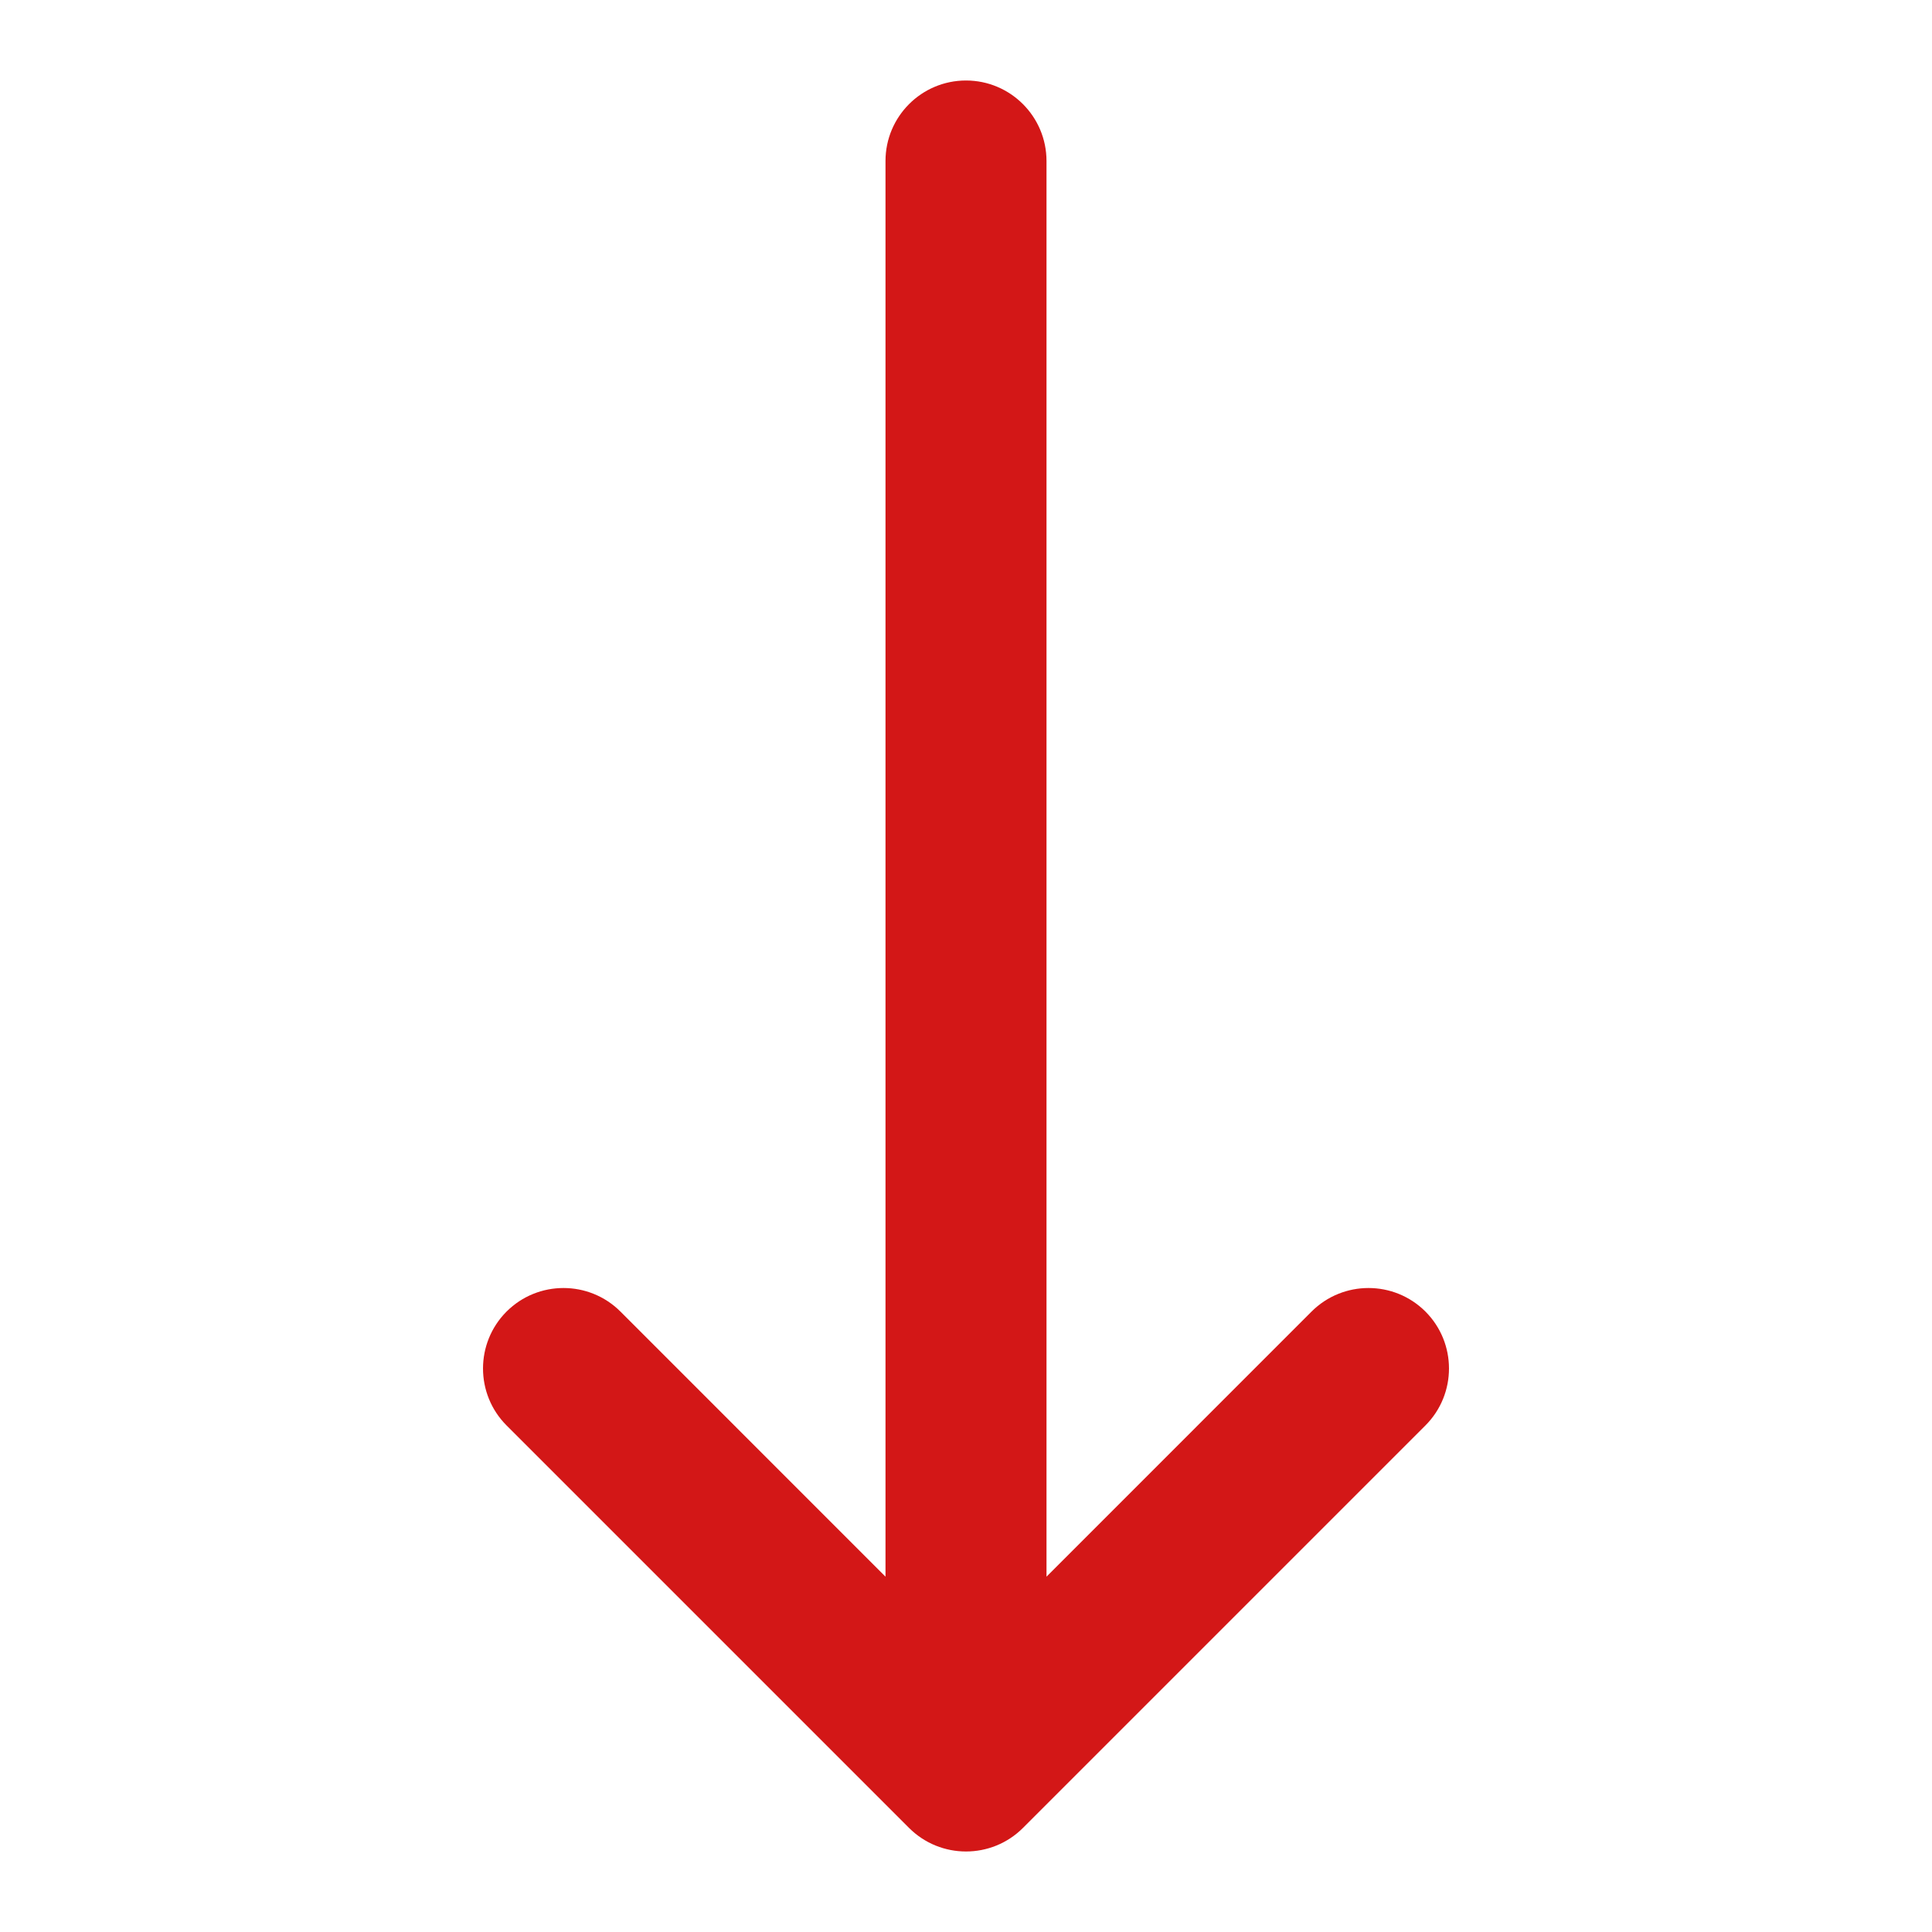 <svg width="36" height="36" viewBox="0 0 36 36" fill="none" xmlns="http://www.w3.org/2000/svg">
<path d="M19.5 29.379L24.439 24.439C25.025 23.854 25.975 23.854 26.561 24.439C27.146 25.025 27.146 25.975 26.561 26.561L19.061 34.061C18.475 34.646 17.525 34.646 16.939 34.061L9.439 26.561C8.854 25.975 8.854 25.025 9.439 24.439C10.025 23.854 10.975 23.854 11.561 24.439L16.5 29.379V3C16.5 2.172 17.172 1.5 18 1.5C18.828 1.5 19.5 2.172 19.5 3V29.379Z" fill="#D31717"/>
</svg>
